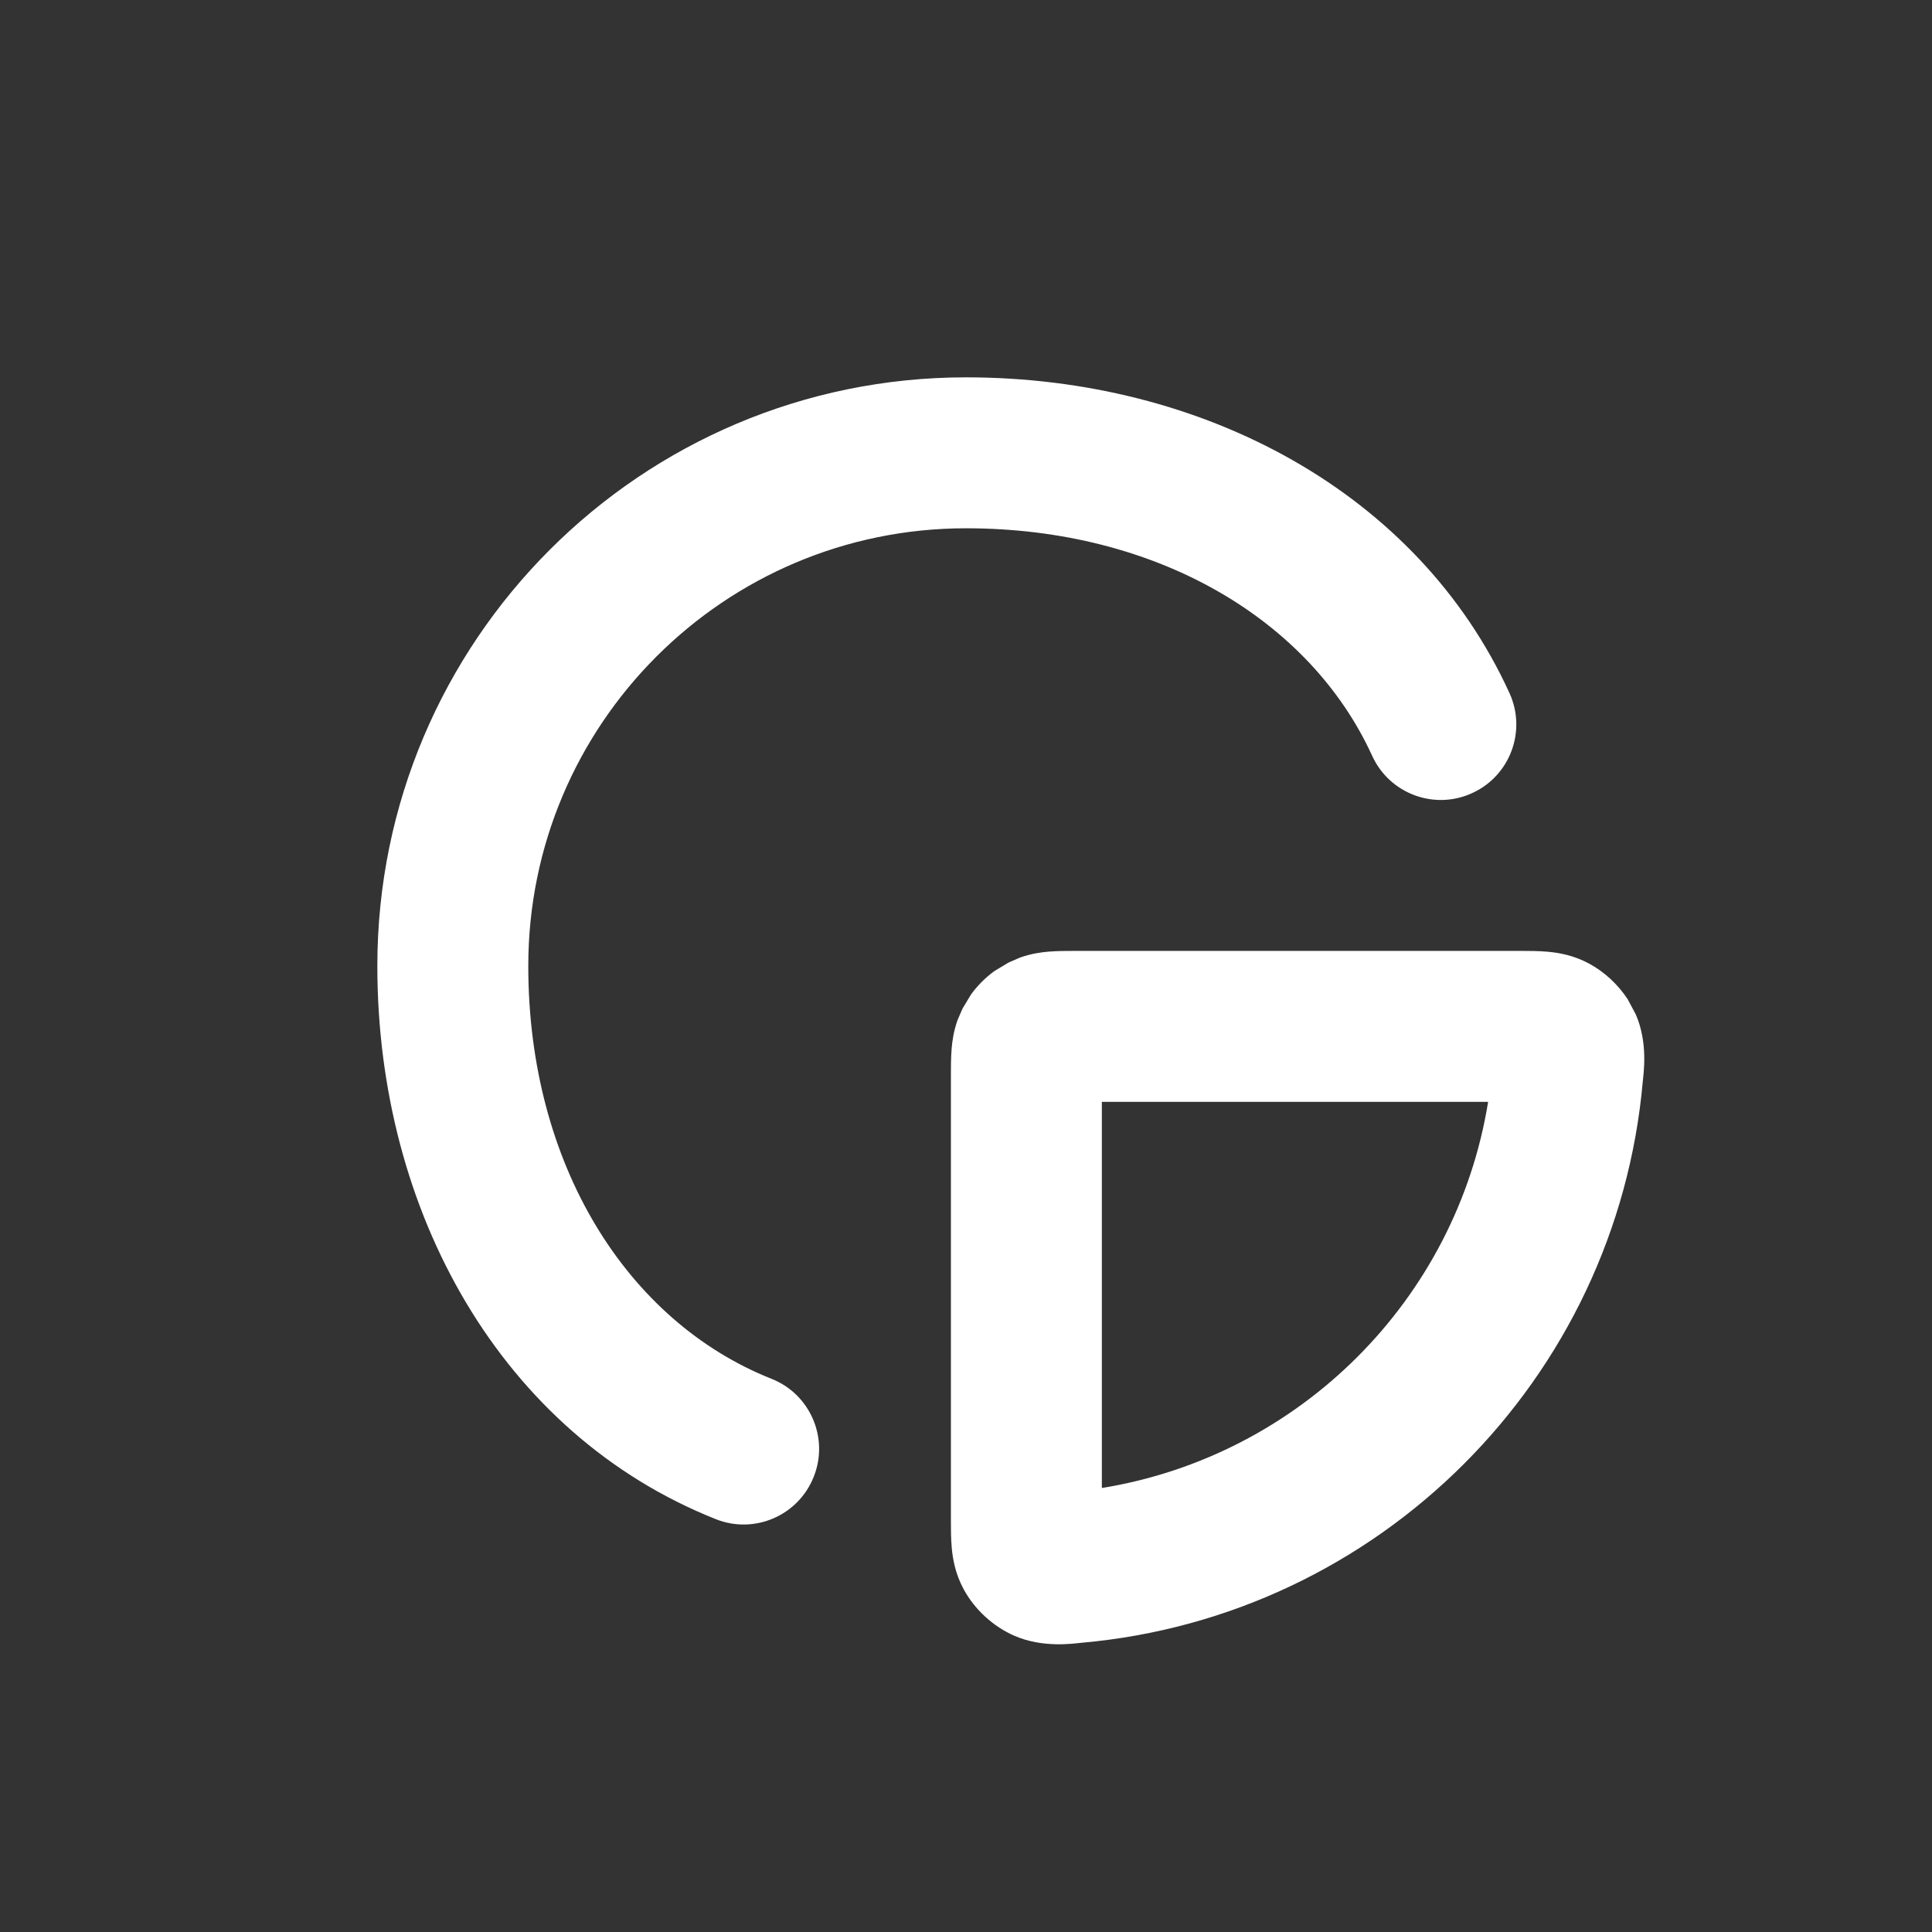 <svg width="16" height="16" viewBox="0 0 16 16" fill="none" xmlns="http://www.w3.org/2000/svg">
<rect x="0" y="0" width="16" height="16" fill="#333333" stroke="none"/>
<path d="M12.6 7.875C12.658 7.875 12.743 7.875 12.819 7.882C12.907 7.89 13.031 7.91 13.162 7.981C13.289 8.05 13.399 8.153 13.479 8.274L13.547 8.401C13.65 8.638 13.611 8.89 13.605 8.954C13.388 11.422 11.422 13.388 8.954 13.605C8.89 13.611 8.638 13.65 8.401 13.547C8.225 13.47 8.073 13.331 7.981 13.162C7.91 13.031 7.89 12.907 7.882 12.819C7.875 12.743 7.875 12.658 7.875 12.6V8.9C7.875 8.841 7.875 8.758 7.881 8.685C7.886 8.624 7.897 8.541 7.93 8.448L7.971 8.353L8.042 8.235C8.096 8.161 8.161 8.096 8.235 8.042L8.353 7.971L8.448 7.93C8.541 7.897 8.624 7.886 8.685 7.881C8.758 7.875 8.841 7.875 8.9 7.875H12.6ZM8 3.125C9.965 3.125 11.743 4.08 12.501 5.74C12.644 6.054 12.506 6.425 12.192 6.568C11.879 6.712 11.508 6.574 11.364 6.26C10.851 5.136 9.586 4.375 8 4.375C5.998 4.375 4.375 5.998 4.375 8C4.375 9.646 5.194 10.944 6.39 11.419C6.71 11.546 6.867 11.91 6.739 12.23C6.612 12.551 6.249 12.709 5.928 12.581C4.154 11.876 3.125 10.038 3.125 8C3.125 5.308 5.308 3.125 8 3.125ZM9.125 9.125V12.323C10.764 12.057 12.059 10.764 12.324 9.125H9.125Z" fill="white"/>
</svg>
